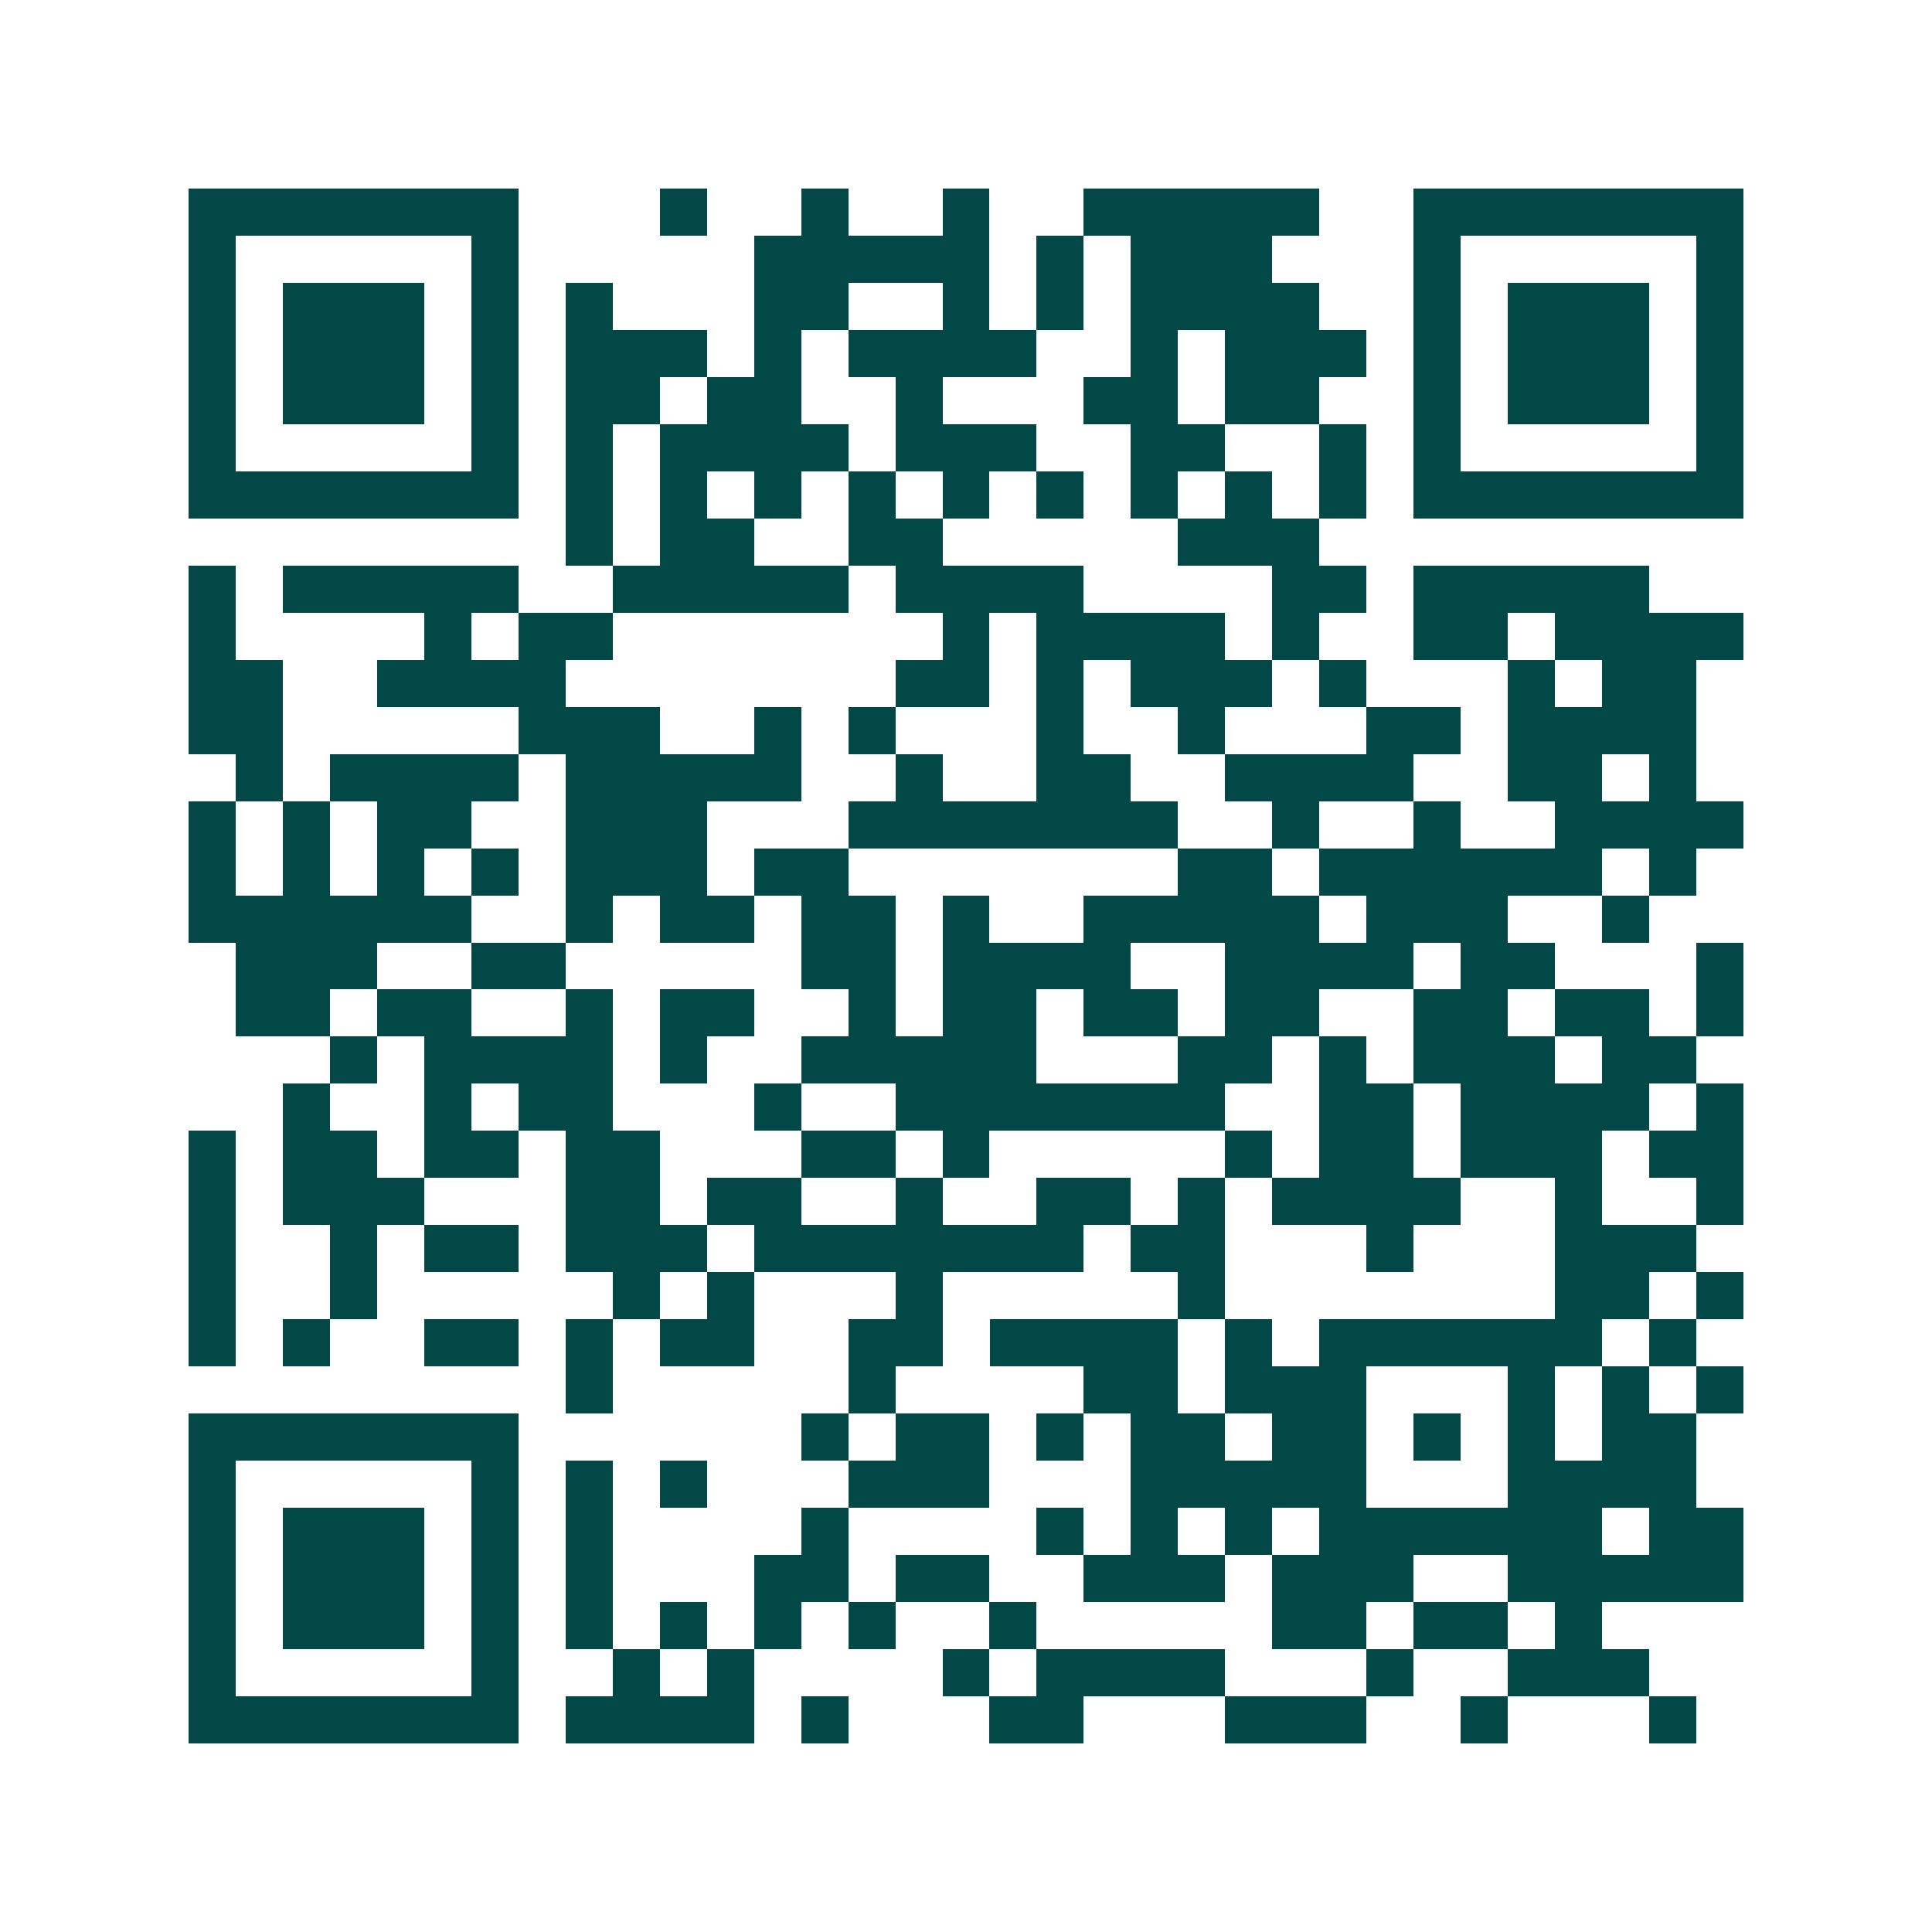 <svg xmlns="http://www.w3.org/2000/svg" width="200" height="200" viewBox="0 0 41 41" shape-rendering="crispEdges"><path fill="#ffffff" d="M0 0h41v41H0z"/><path stroke="#014847" d="M4 4.5h7m3 0h1m2 0h1m2 0h1m2 0h5m2 0h7M4 5.5h1m5 0h1m5 0h5m1 0h1m1 0h3m3 0h1m5 0h1M4 6.5h1m1 0h3m1 0h1m1 0h1m3 0h2m2 0h1m1 0h1m1 0h4m2 0h1m1 0h3m1 0h1M4 7.5h1m1 0h3m1 0h1m1 0h3m1 0h1m1 0h4m2 0h1m1 0h3m1 0h1m1 0h3m1 0h1M4 8.5h1m1 0h3m1 0h1m1 0h2m1 0h2m2 0h1m3 0h2m1 0h2m2 0h1m1 0h3m1 0h1M4 9.5h1m5 0h1m1 0h1m1 0h4m1 0h3m2 0h2m2 0h1m1 0h1m5 0h1M4 10.5h7m1 0h1m1 0h1m1 0h1m1 0h1m1 0h1m1 0h1m1 0h1m1 0h1m1 0h1m1 0h7M12 11.5h1m1 0h2m2 0h2m5 0h3M4 12.5h1m1 0h5m2 0h5m1 0h4m4 0h2m1 0h5M4 13.5h1m4 0h1m1 0h2m7 0h1m1 0h4m1 0h1m2 0h2m1 0h4M4 14.5h2m2 0h4m7 0h2m1 0h1m1 0h3m1 0h1m3 0h1m1 0h2M4 15.5h2m5 0h3m2 0h1m1 0h1m3 0h1m2 0h1m3 0h2m1 0h4M5 16.5h1m1 0h4m1 0h5m2 0h1m2 0h2m2 0h4m2 0h2m1 0h1M4 17.5h1m1 0h1m1 0h2m2 0h3m3 0h7m2 0h1m2 0h1m2 0h4M4 18.5h1m1 0h1m1 0h1m1 0h1m1 0h3m1 0h2m7 0h2m1 0h6m1 0h1M4 19.5h6m2 0h1m1 0h2m1 0h2m1 0h1m2 0h5m1 0h3m2 0h1M5 20.5h3m2 0h2m5 0h2m1 0h4m2 0h4m1 0h2m3 0h1M5 21.5h2m1 0h2m2 0h1m1 0h2m2 0h1m1 0h2m1 0h2m1 0h2m2 0h2m1 0h2m1 0h1M7 22.5h1m1 0h4m1 0h1m2 0h5m3 0h2m1 0h1m1 0h3m1 0h2M6 23.5h1m2 0h1m1 0h2m3 0h1m2 0h7m2 0h2m1 0h4m1 0h1M4 24.5h1m1 0h2m1 0h2m1 0h2m3 0h2m1 0h1m5 0h1m1 0h2m1 0h3m1 0h2M4 25.5h1m1 0h3m3 0h2m1 0h2m2 0h1m2 0h2m1 0h1m1 0h4m2 0h1m2 0h1M4 26.5h1m2 0h1m1 0h2m1 0h3m1 0h7m1 0h2m3 0h1m3 0h3M4 27.5h1m2 0h1m5 0h1m1 0h1m3 0h1m5 0h1m7 0h2m1 0h1M4 28.5h1m1 0h1m2 0h2m1 0h1m1 0h2m2 0h2m1 0h4m1 0h1m1 0h6m1 0h1M12 29.5h1m5 0h1m4 0h2m1 0h3m3 0h1m1 0h1m1 0h1M4 30.5h7m6 0h1m1 0h2m1 0h1m1 0h2m1 0h2m1 0h1m1 0h1m1 0h2M4 31.5h1m5 0h1m1 0h1m1 0h1m3 0h3m3 0h5m3 0h4M4 32.5h1m1 0h3m1 0h1m1 0h1m4 0h1m4 0h1m1 0h1m1 0h1m1 0h6m1 0h2M4 33.5h1m1 0h3m1 0h1m1 0h1m3 0h2m1 0h2m2 0h3m1 0h3m2 0h5M4 34.5h1m1 0h3m1 0h1m1 0h1m1 0h1m1 0h1m1 0h1m2 0h1m5 0h2m1 0h2m1 0h1M4 35.5h1m5 0h1m2 0h1m1 0h1m4 0h1m1 0h4m3 0h1m2 0h3M4 36.5h7m1 0h4m1 0h1m3 0h2m3 0h3m2 0h1m3 0h1"/></svg>
